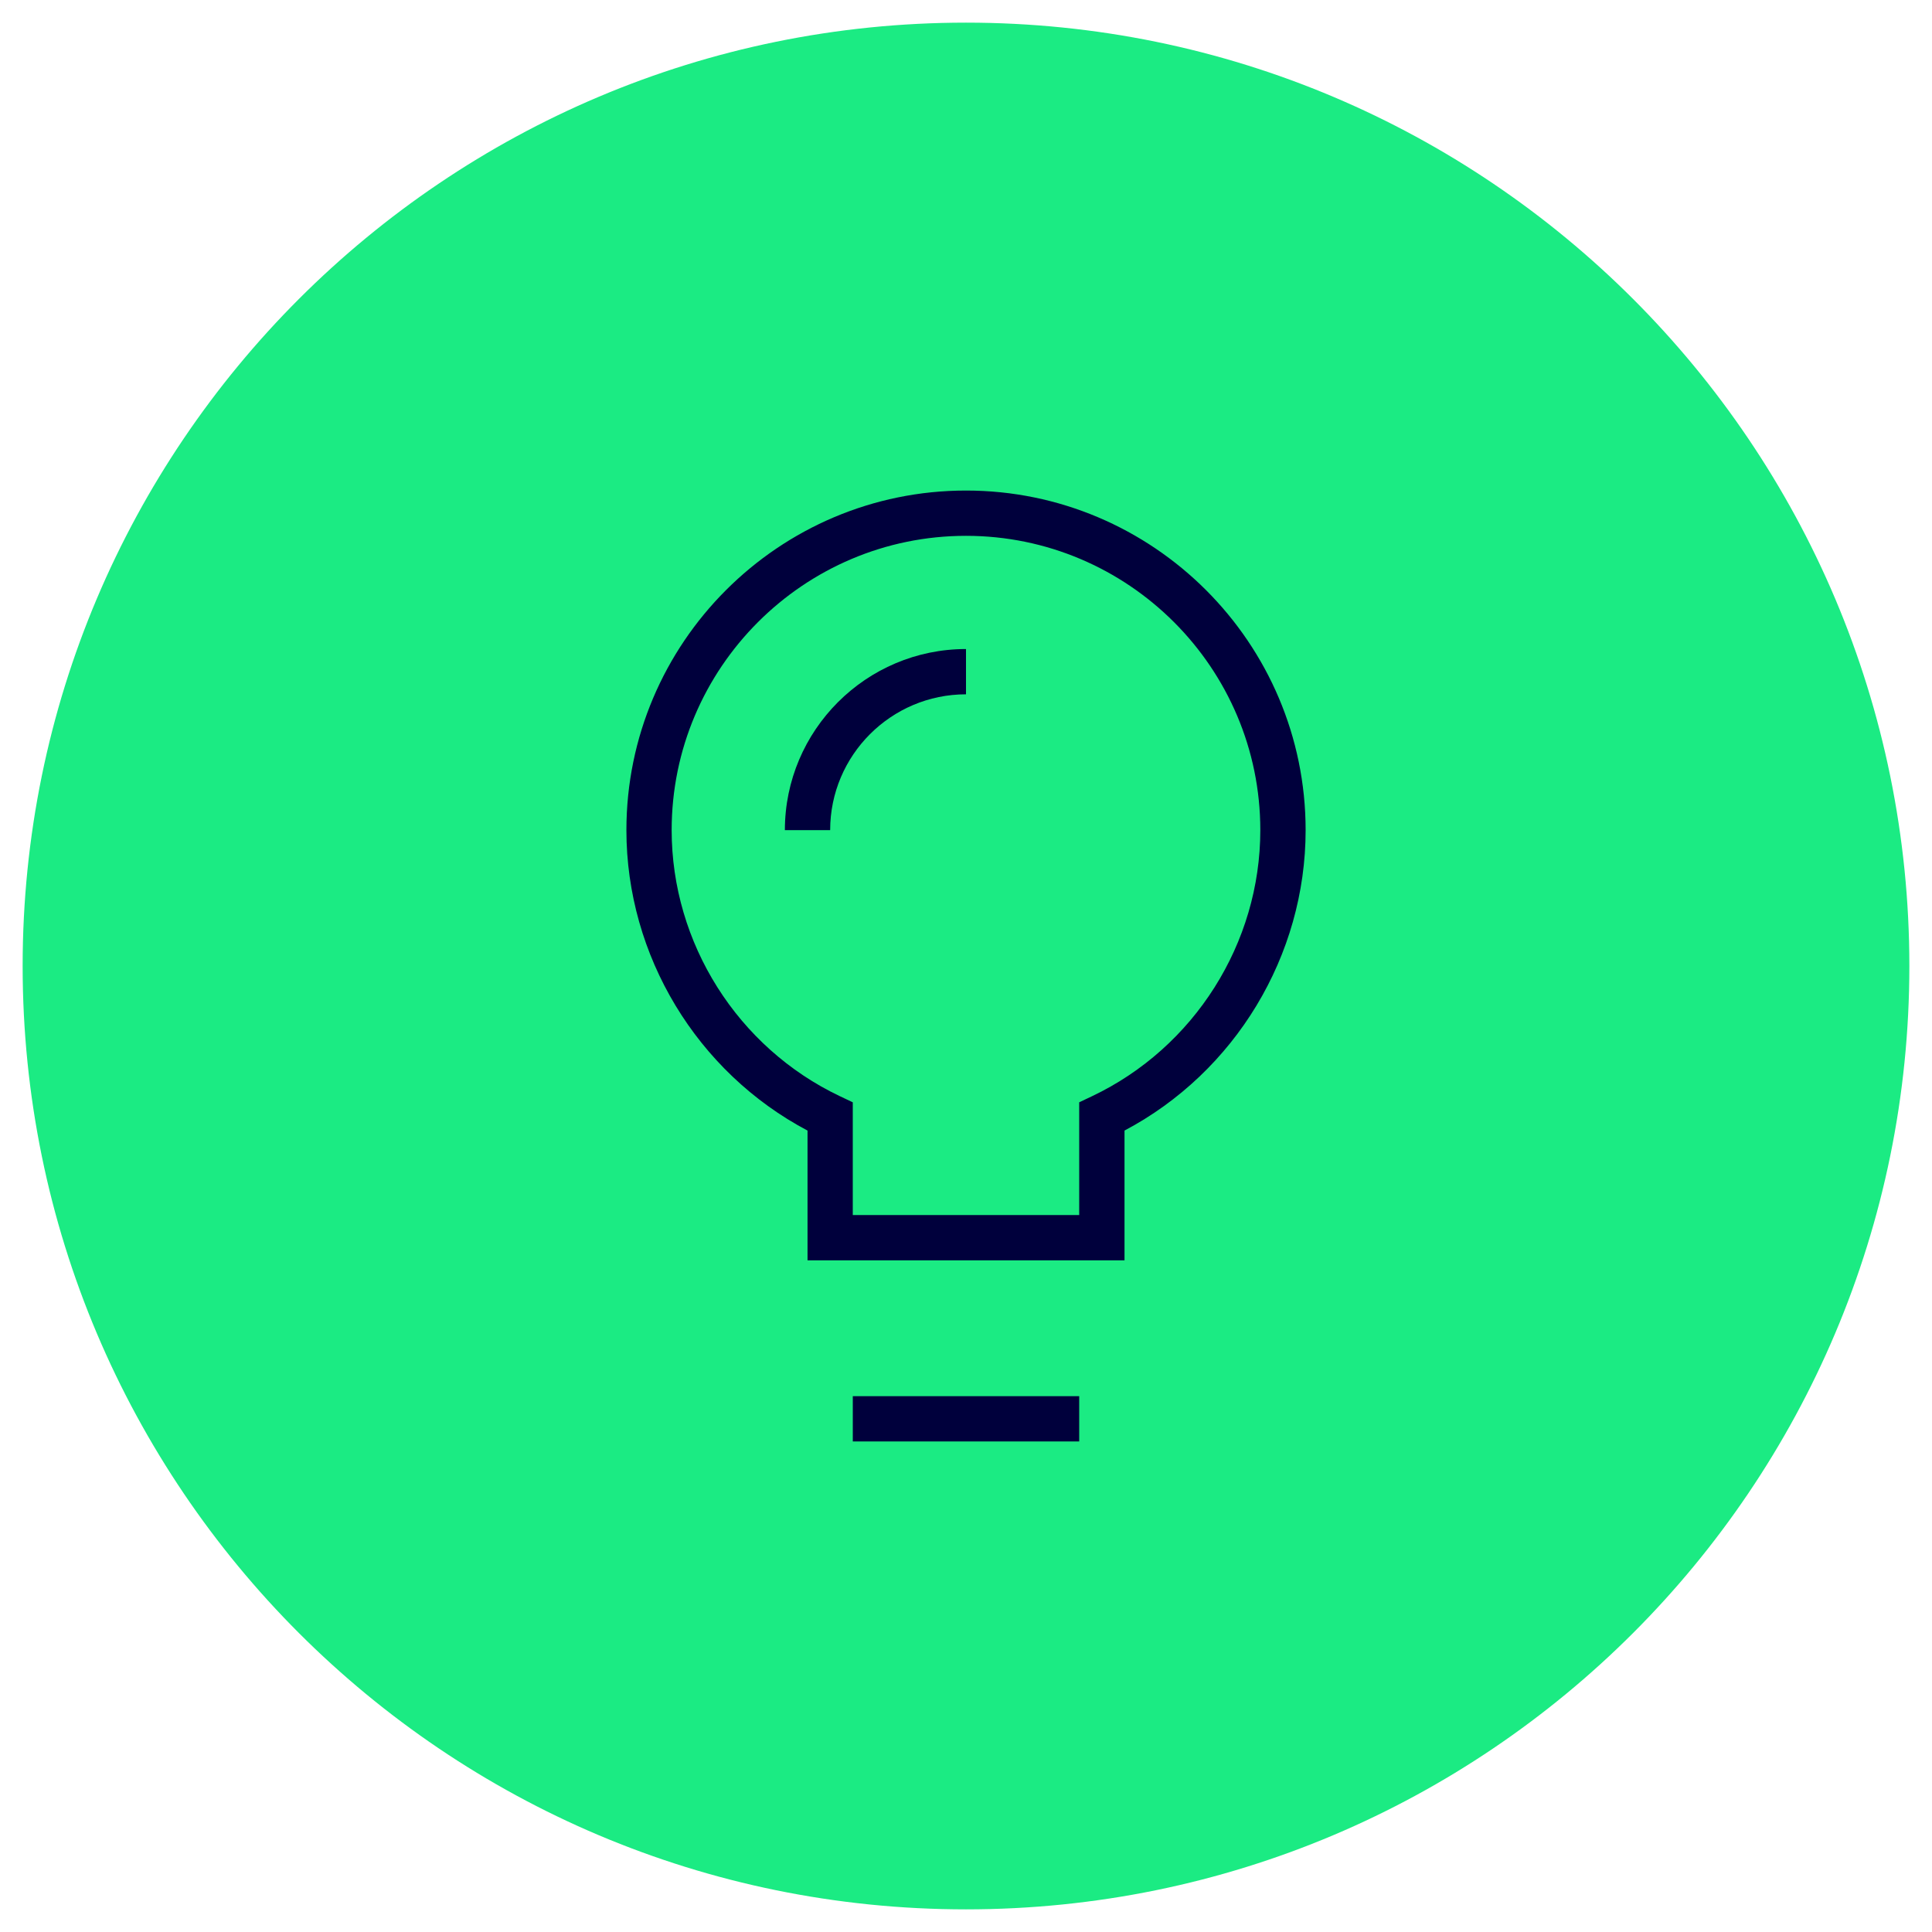 <?xml version="1.0" encoding="UTF-8"?>
<svg xmlns="http://www.w3.org/2000/svg" id="Ebene_1" version="1.1" viewBox="0 0 128 128">
  <defs>
    <style>
      .st0 {
        fill: #1beb83;
      }

      .st1 {
        fill: #00003c;
      }
    </style>
  </defs>
  <path class="st0" d="M64,1.5h0c34.518,0,62.5,27.982,62.5,62.5h0c0,34.518-27.982,62.5-62.5,62.5h0C29.482,126.5,1.5,98.518,1.5,64h0C1.5,29.482,29.482,1.5,64,1.5Z"></path>
  <path class="st1" d="M74.501,83.5h-21v-8.596c-7.321-3.872-12-11.582-12-19.904,0-12.407,10.093-22.5,22.5-22.5s22.5,10.093,22.5,22.5c0,8.322-4.679,16.031-11.999,19.903v8.597ZM56.5,80.5h15v-7.47l.856-.406c6.769-3.216,11.143-10.134,11.143-17.624,0-10.752-8.748-19.5-19.5-19.5s-19.5,8.748-19.5,19.5c0,7.491,4.375,14.409,11.144,17.625l.856.406v7.469Z"></path>
  <rect class="st1" x="56.5" y="92.5" width="15" height="3"></rect>
  <path class="st1" d="M55,55h-3c0-6.617,5.383-12,12-12v3c-4.962,0-9,4.038-9,9Z"></path>
</svg>
